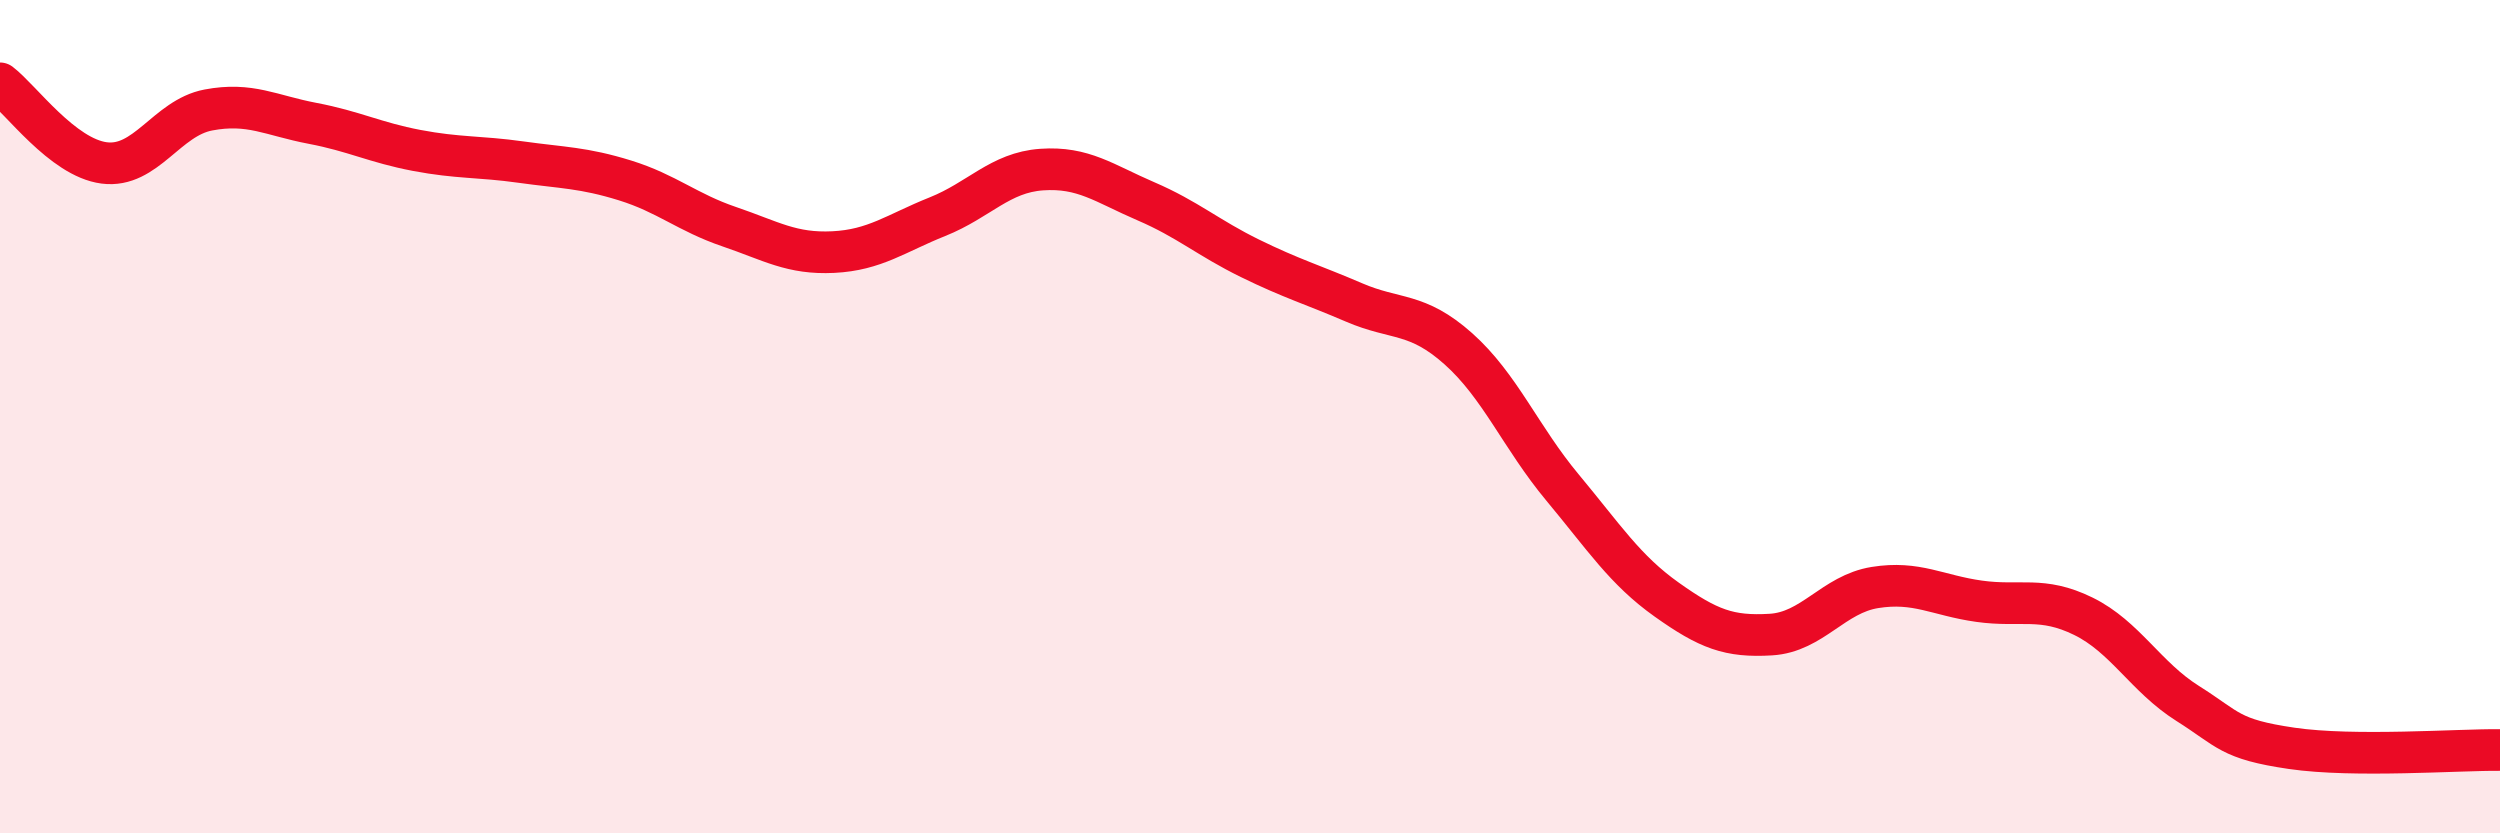 
    <svg width="60" height="20" viewBox="0 0 60 20" xmlns="http://www.w3.org/2000/svg">
      <path
        d="M 0,2 C 0.5,2.38 1.5,3.78 2.5,3.91 C 3.5,4.04 4,2.83 5,2.64 C 6,2.45 6.5,2.77 7.5,2.96 C 8.5,3.15 9,3.42 10,3.61 C 11,3.8 11.5,3.75 12.5,3.89 C 13.5,4.03 14,4.02 15,4.33 C 16,4.64 16.5,5.1 17.5,5.44 C 18.5,5.78 19,6.1 20,6.05 C 21,6 21.5,5.6 22.5,5.2 C 23.5,4.8 24,4.14 25,4.07 C 26,4 26.5,4.4 27.5,4.83 C 28.5,5.26 29,5.71 30,6.2 C 31,6.69 31.5,6.83 32.5,7.26 C 33.5,7.69 34,7.48 35,8.37 C 36,9.26 36.5,10.5 37.5,11.7 C 38.5,12.9 39,13.68 40,14.39 C 41,15.1 41.5,15.29 42.5,15.23 C 43.5,15.17 44,14.26 45,14.1 C 46,13.94 46.5,14.29 47.5,14.43 C 48.5,14.57 49,14.3 50,14.79 C 51,15.28 51.5,16.25 52.5,16.88 C 53.5,17.51 53.5,17.74 55,17.96 C 56.5,18.18 59,17.99 60,18L60 20L0 20Z"
        fill="#EB0A25"
        opacity="0.1"
        stroke-linecap="round"
        stroke-linejoin="round"
      />
      <path
        d="M 0,2 C 0.5,2.38 1.5,3.78 2.5,3.91 C 3.5,4.04 4,2.83 5,2.64 C 6,2.45 6.5,2.77 7.5,2.96 C 8.5,3.15 9,3.42 10,3.61 C 11,3.8 11.5,3.75 12.5,3.89 C 13.5,4.03 14,4.02 15,4.33 C 16,4.64 16.5,5.1 17.5,5.44 C 18.5,5.78 19,6.1 20,6.05 C 21,6 21.5,5.6 22.5,5.2 C 23.5,4.8 24,4.14 25,4.07 C 26,4 26.5,4.4 27.5,4.83 C 28.5,5.26 29,5.71 30,6.2 C 31,6.69 31.5,6.83 32.5,7.26 C 33.5,7.69 34,7.48 35,8.37 C 36,9.26 36.5,10.5 37.5,11.7 C 38.5,12.9 39,13.68 40,14.39 C 41,15.1 41.5,15.29 42.5,15.23 C 43.5,15.17 44,14.26 45,14.1 C 46,13.94 46.5,14.29 47.5,14.43 C 48.5,14.57 49,14.3 50,14.79 C 51,15.28 51.5,16.25 52.5,16.88 C 53.5,17.51 53.5,17.74 55,17.96 C 56.5,18.18 59,17.99 60,18"
        stroke="#EB0A25"
        stroke-width="1"
        fill="none"
        stroke-linecap="round"
        stroke-linejoin="round"
      />
    </svg>
  